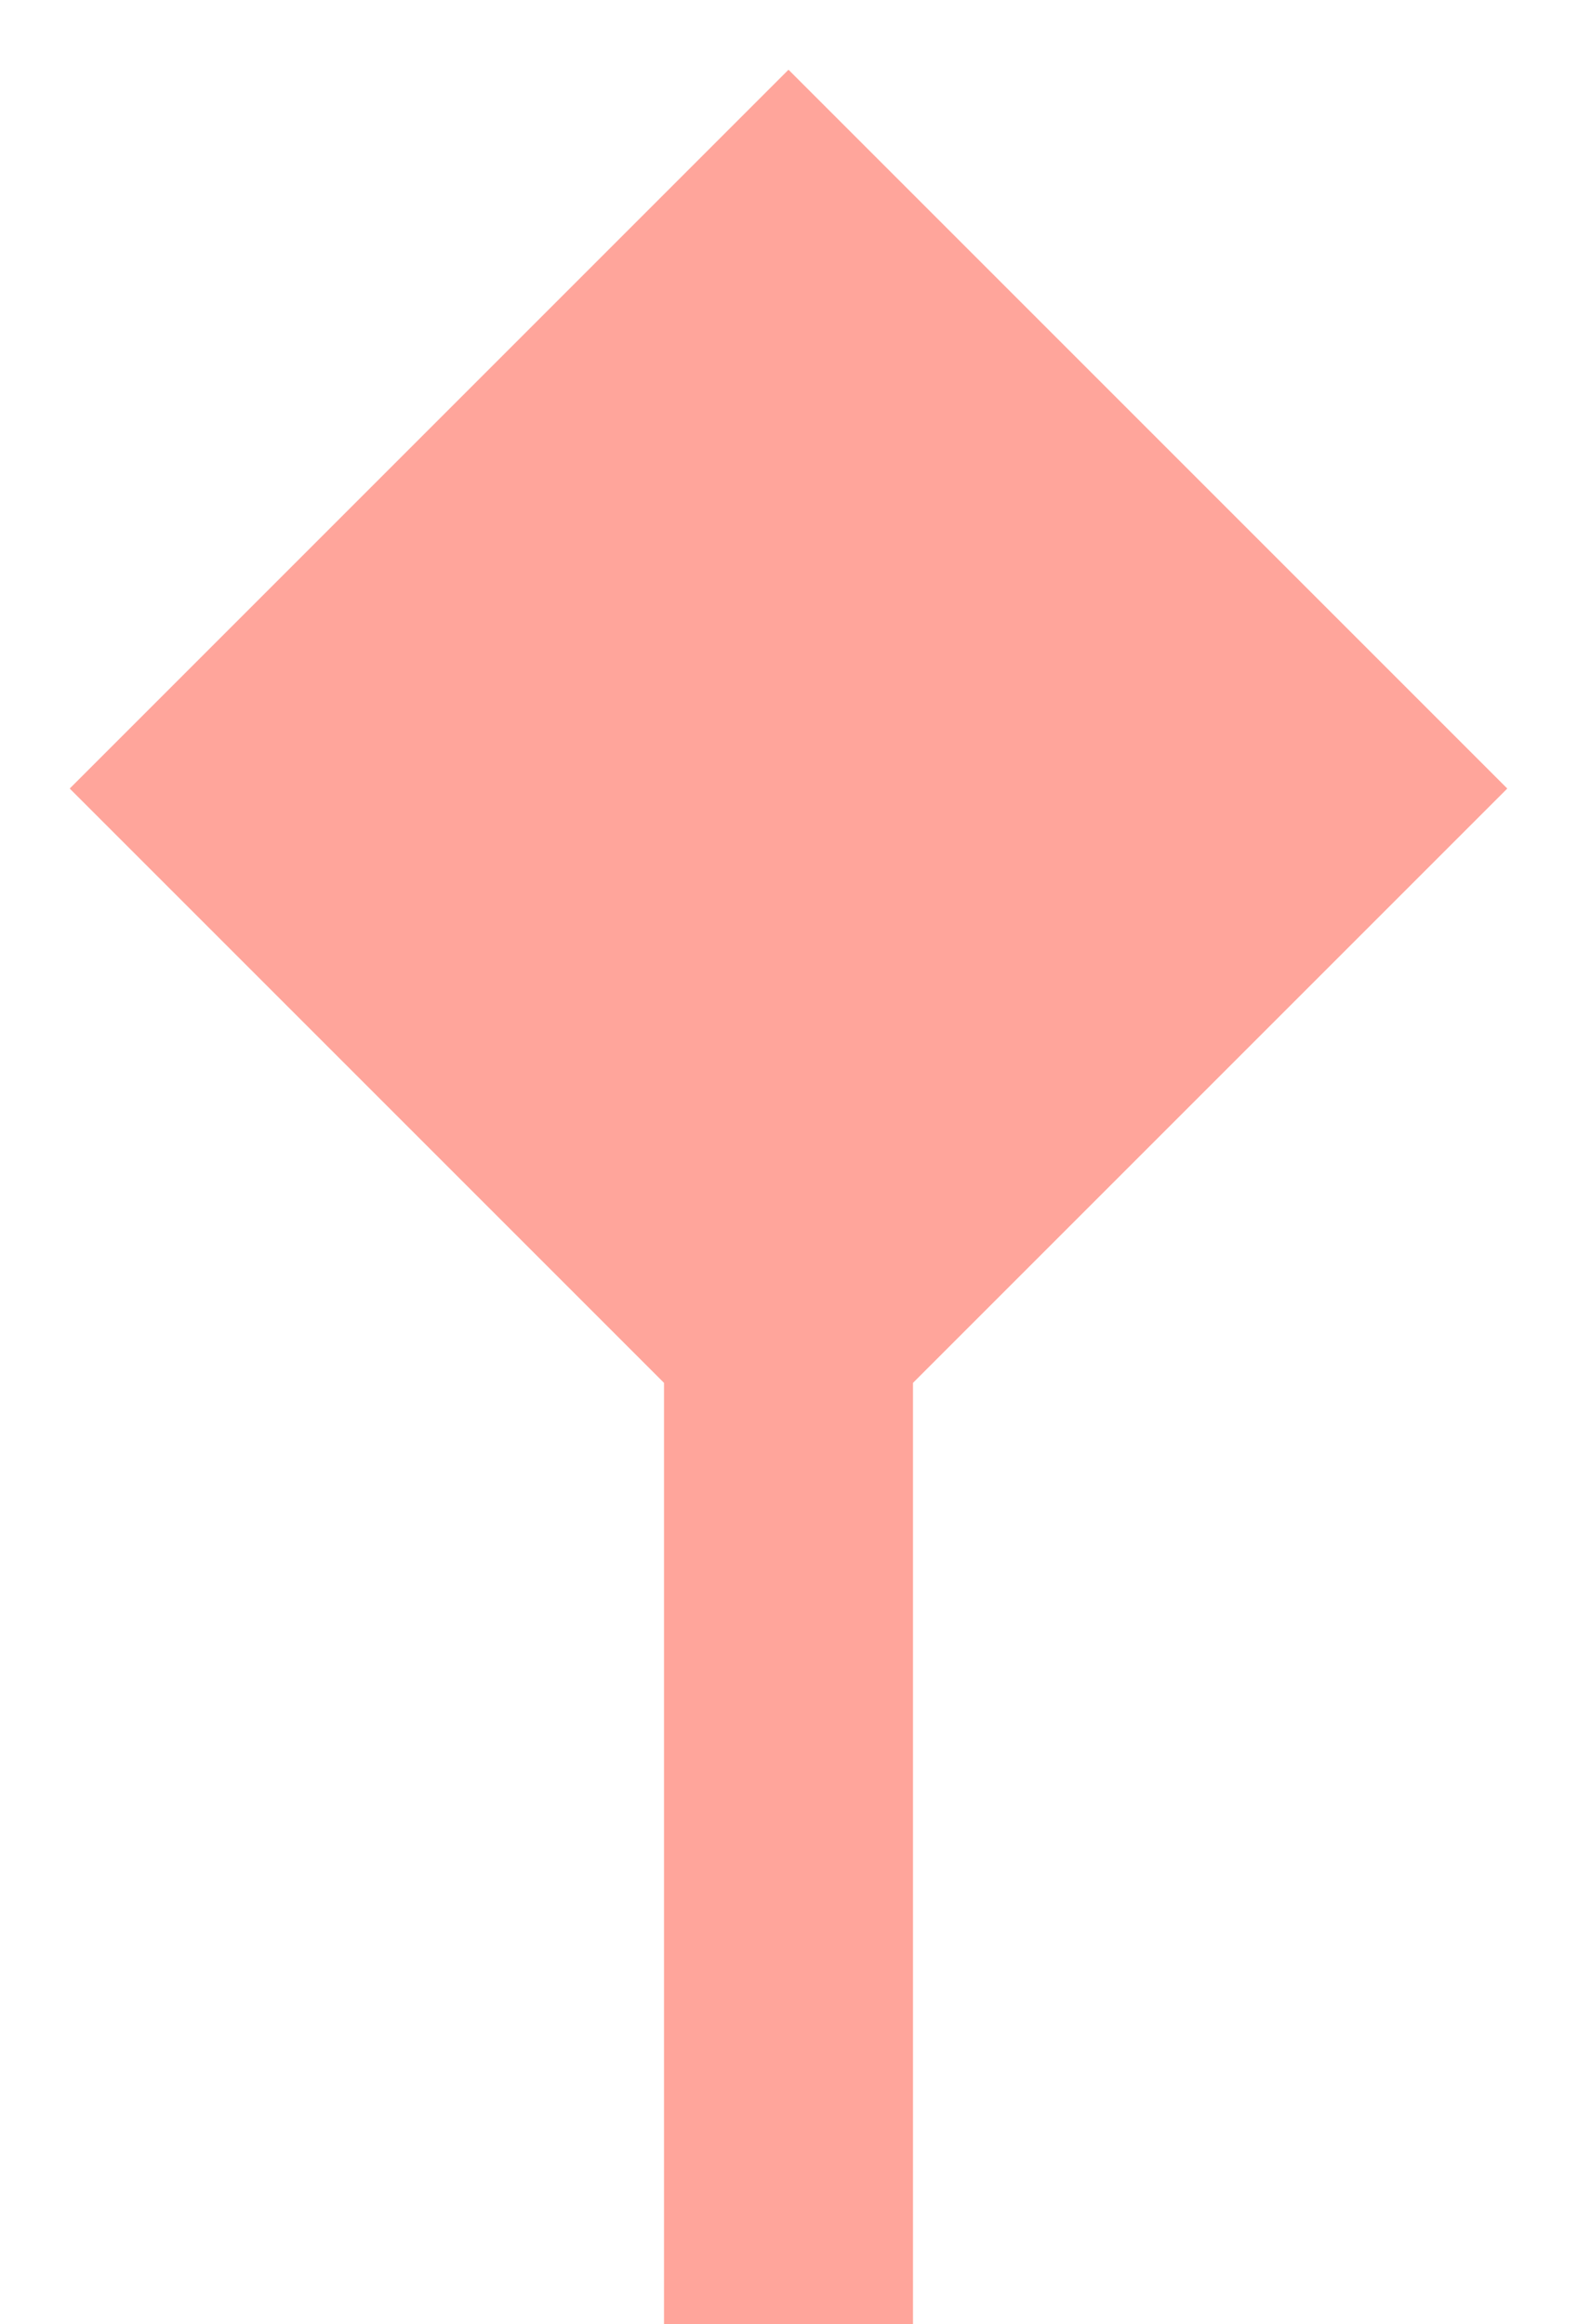 <?xml version="1.0" encoding="UTF-8"?> <svg xmlns="http://www.w3.org/2000/svg" width="19" height="28" viewBox="0 0 19 28" fill="none"><path d="M9.5 0.84L0.84 9.5L9.5 18.16L18.16 9.5L9.5 0.84ZM8 9.5V28H11V9.5H8Z" fill="#FFA59B"></path></svg> 